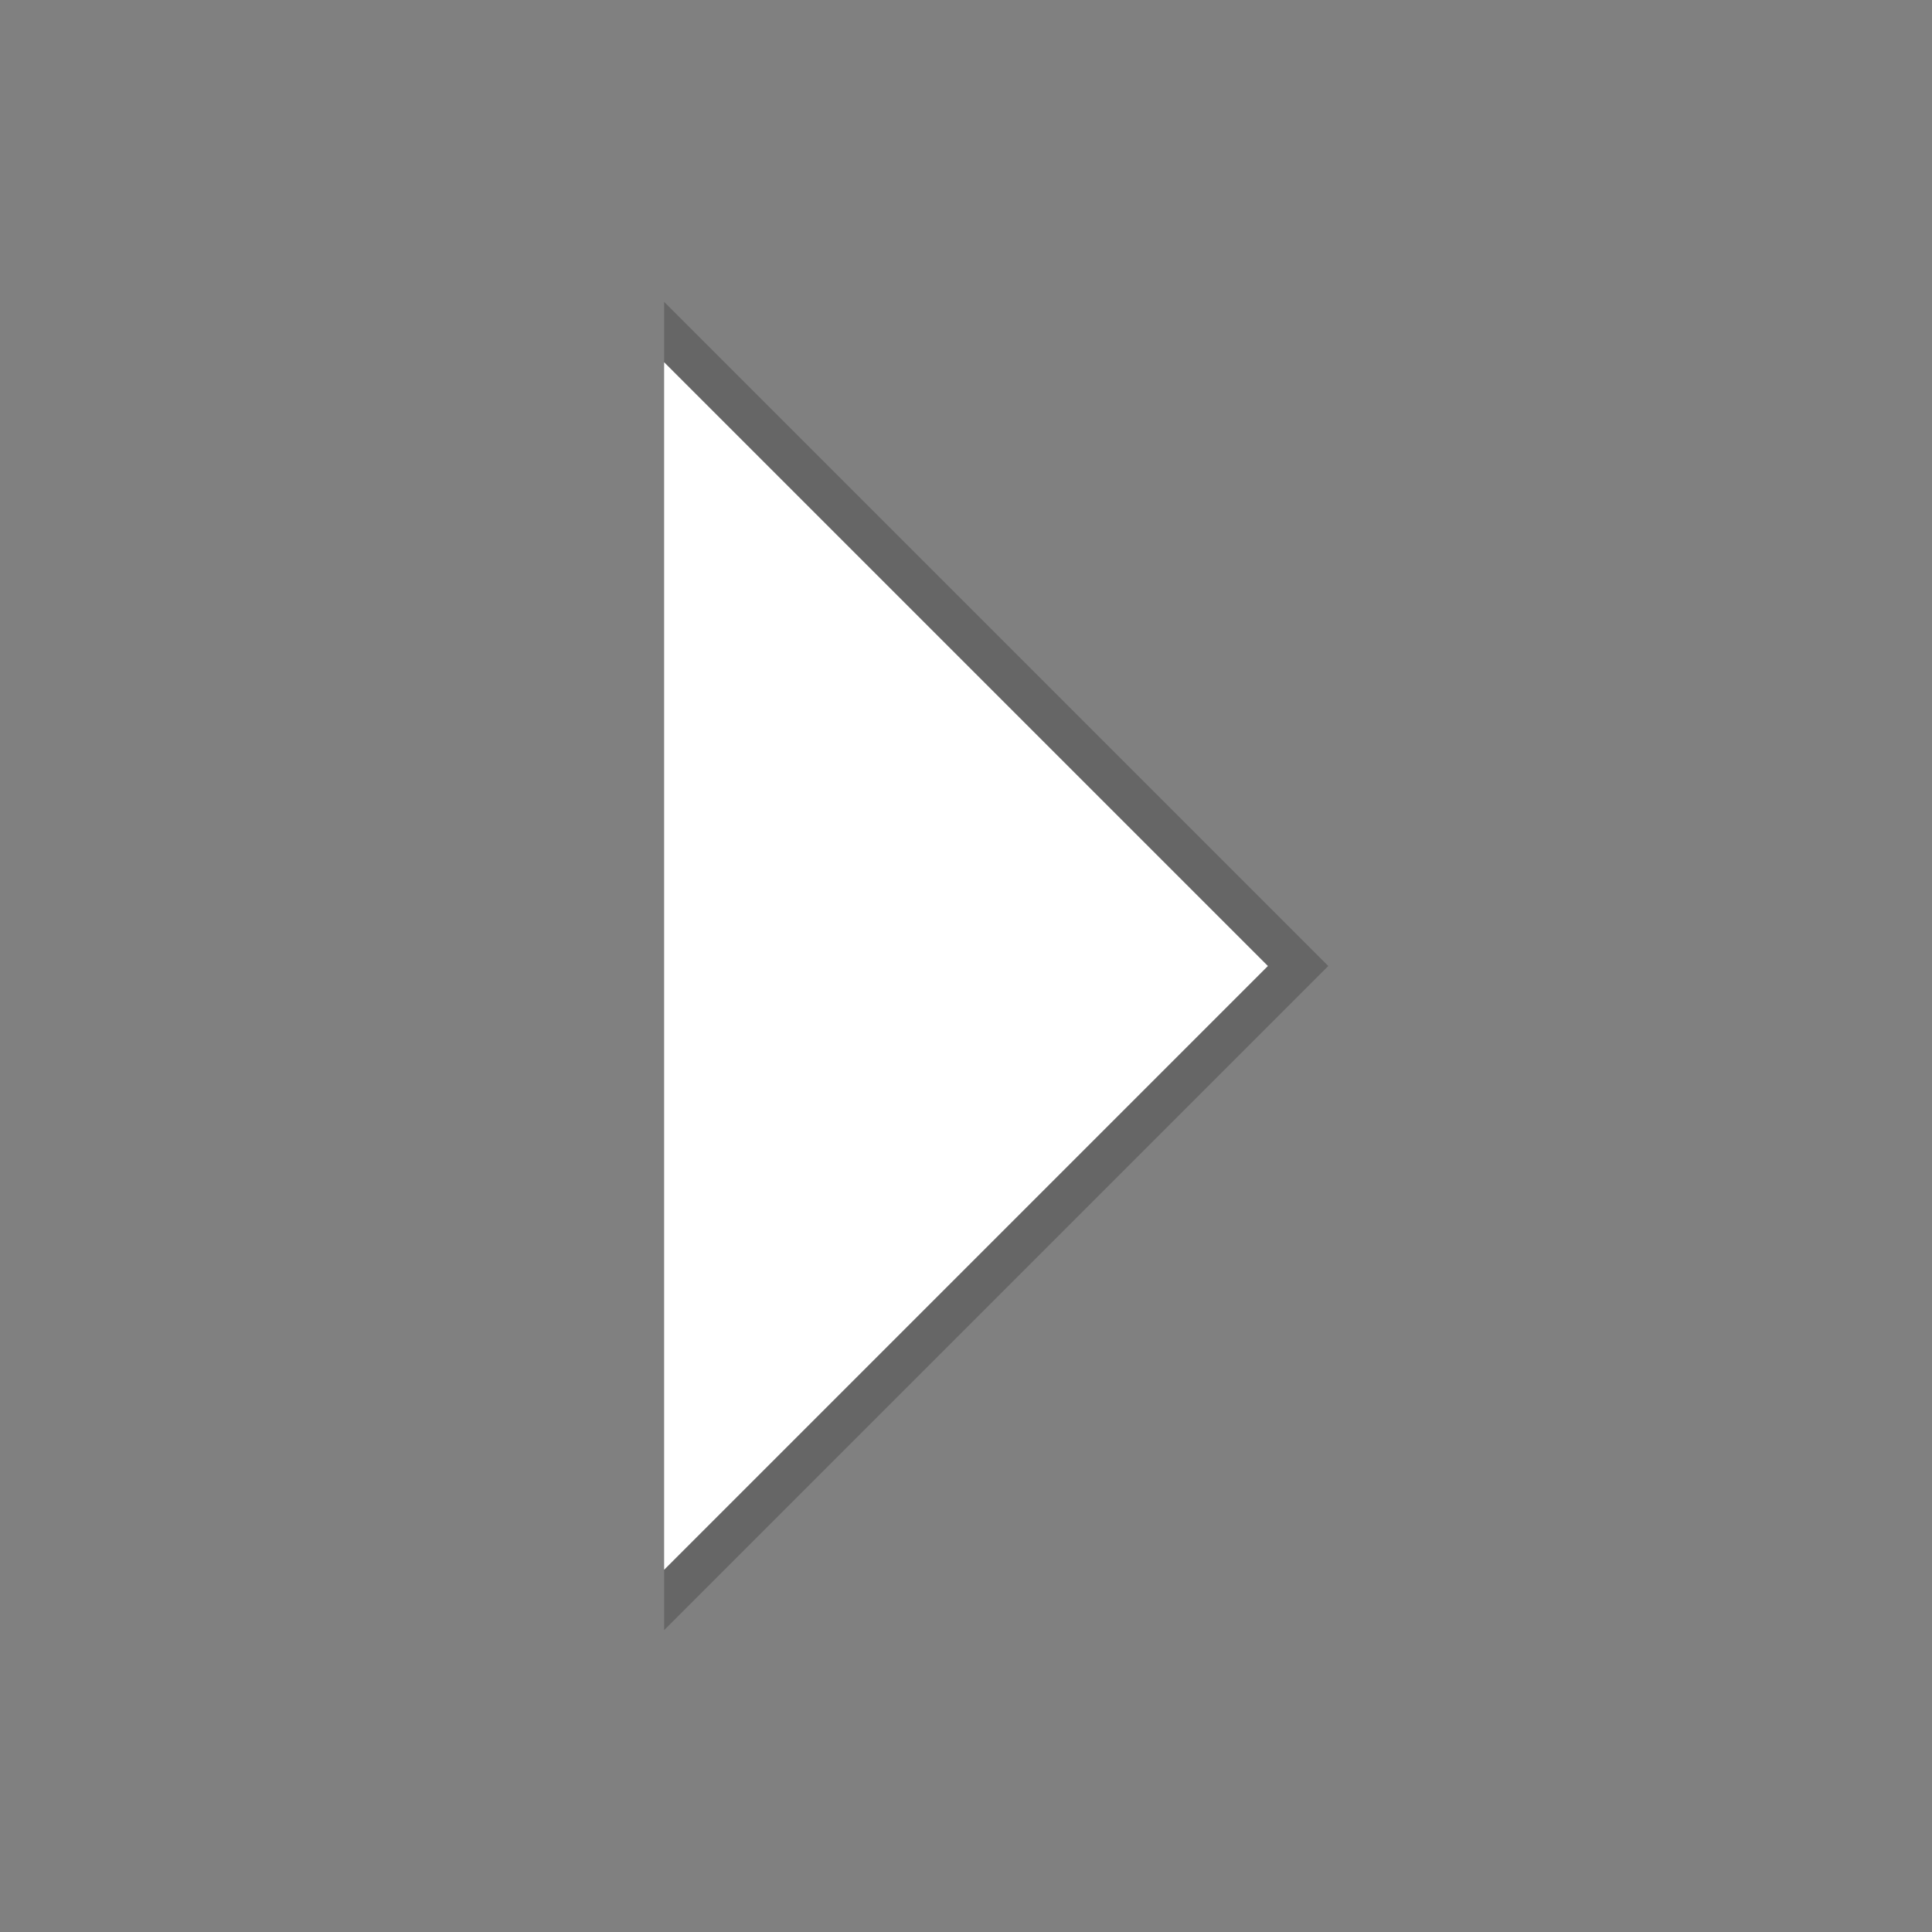 ﻿<?xml version="1.0" encoding="utf-8"?>
<!DOCTYPE svg PUBLIC "-//W3C//DTD SVG 1.1//EN" "http://www.w3.org/Graphics/SVG/1.1/DTD/svg11.dtd">
<svg xmlns="http://www.w3.org/2000/svg" xmlns:xlink="http://www.w3.org/1999/xlink" version="1.1" baseProfile="full" width="32" height="32" viewBox="0 0 32.00 32.00" enable-background="new 0 0 32.00 32.00" xml:space="preserve">
	<rect x="0" y="0" width="32.00" height="32.00" fill="#808080" stroke="none"/>
	<path fill="#000000" fill-opacity="0.204" stroke-linejoin="round" d="M 22,16L 11,27L 11,26L 21,16L 11,6L 11,5L 22,16 Z "/>
	<path fill="#FFFFFF" fill-opacity="1" stroke-linejoin="round" d="M 11,6L 21,16L 11,26L 11,6 Z "/>
</svg>
